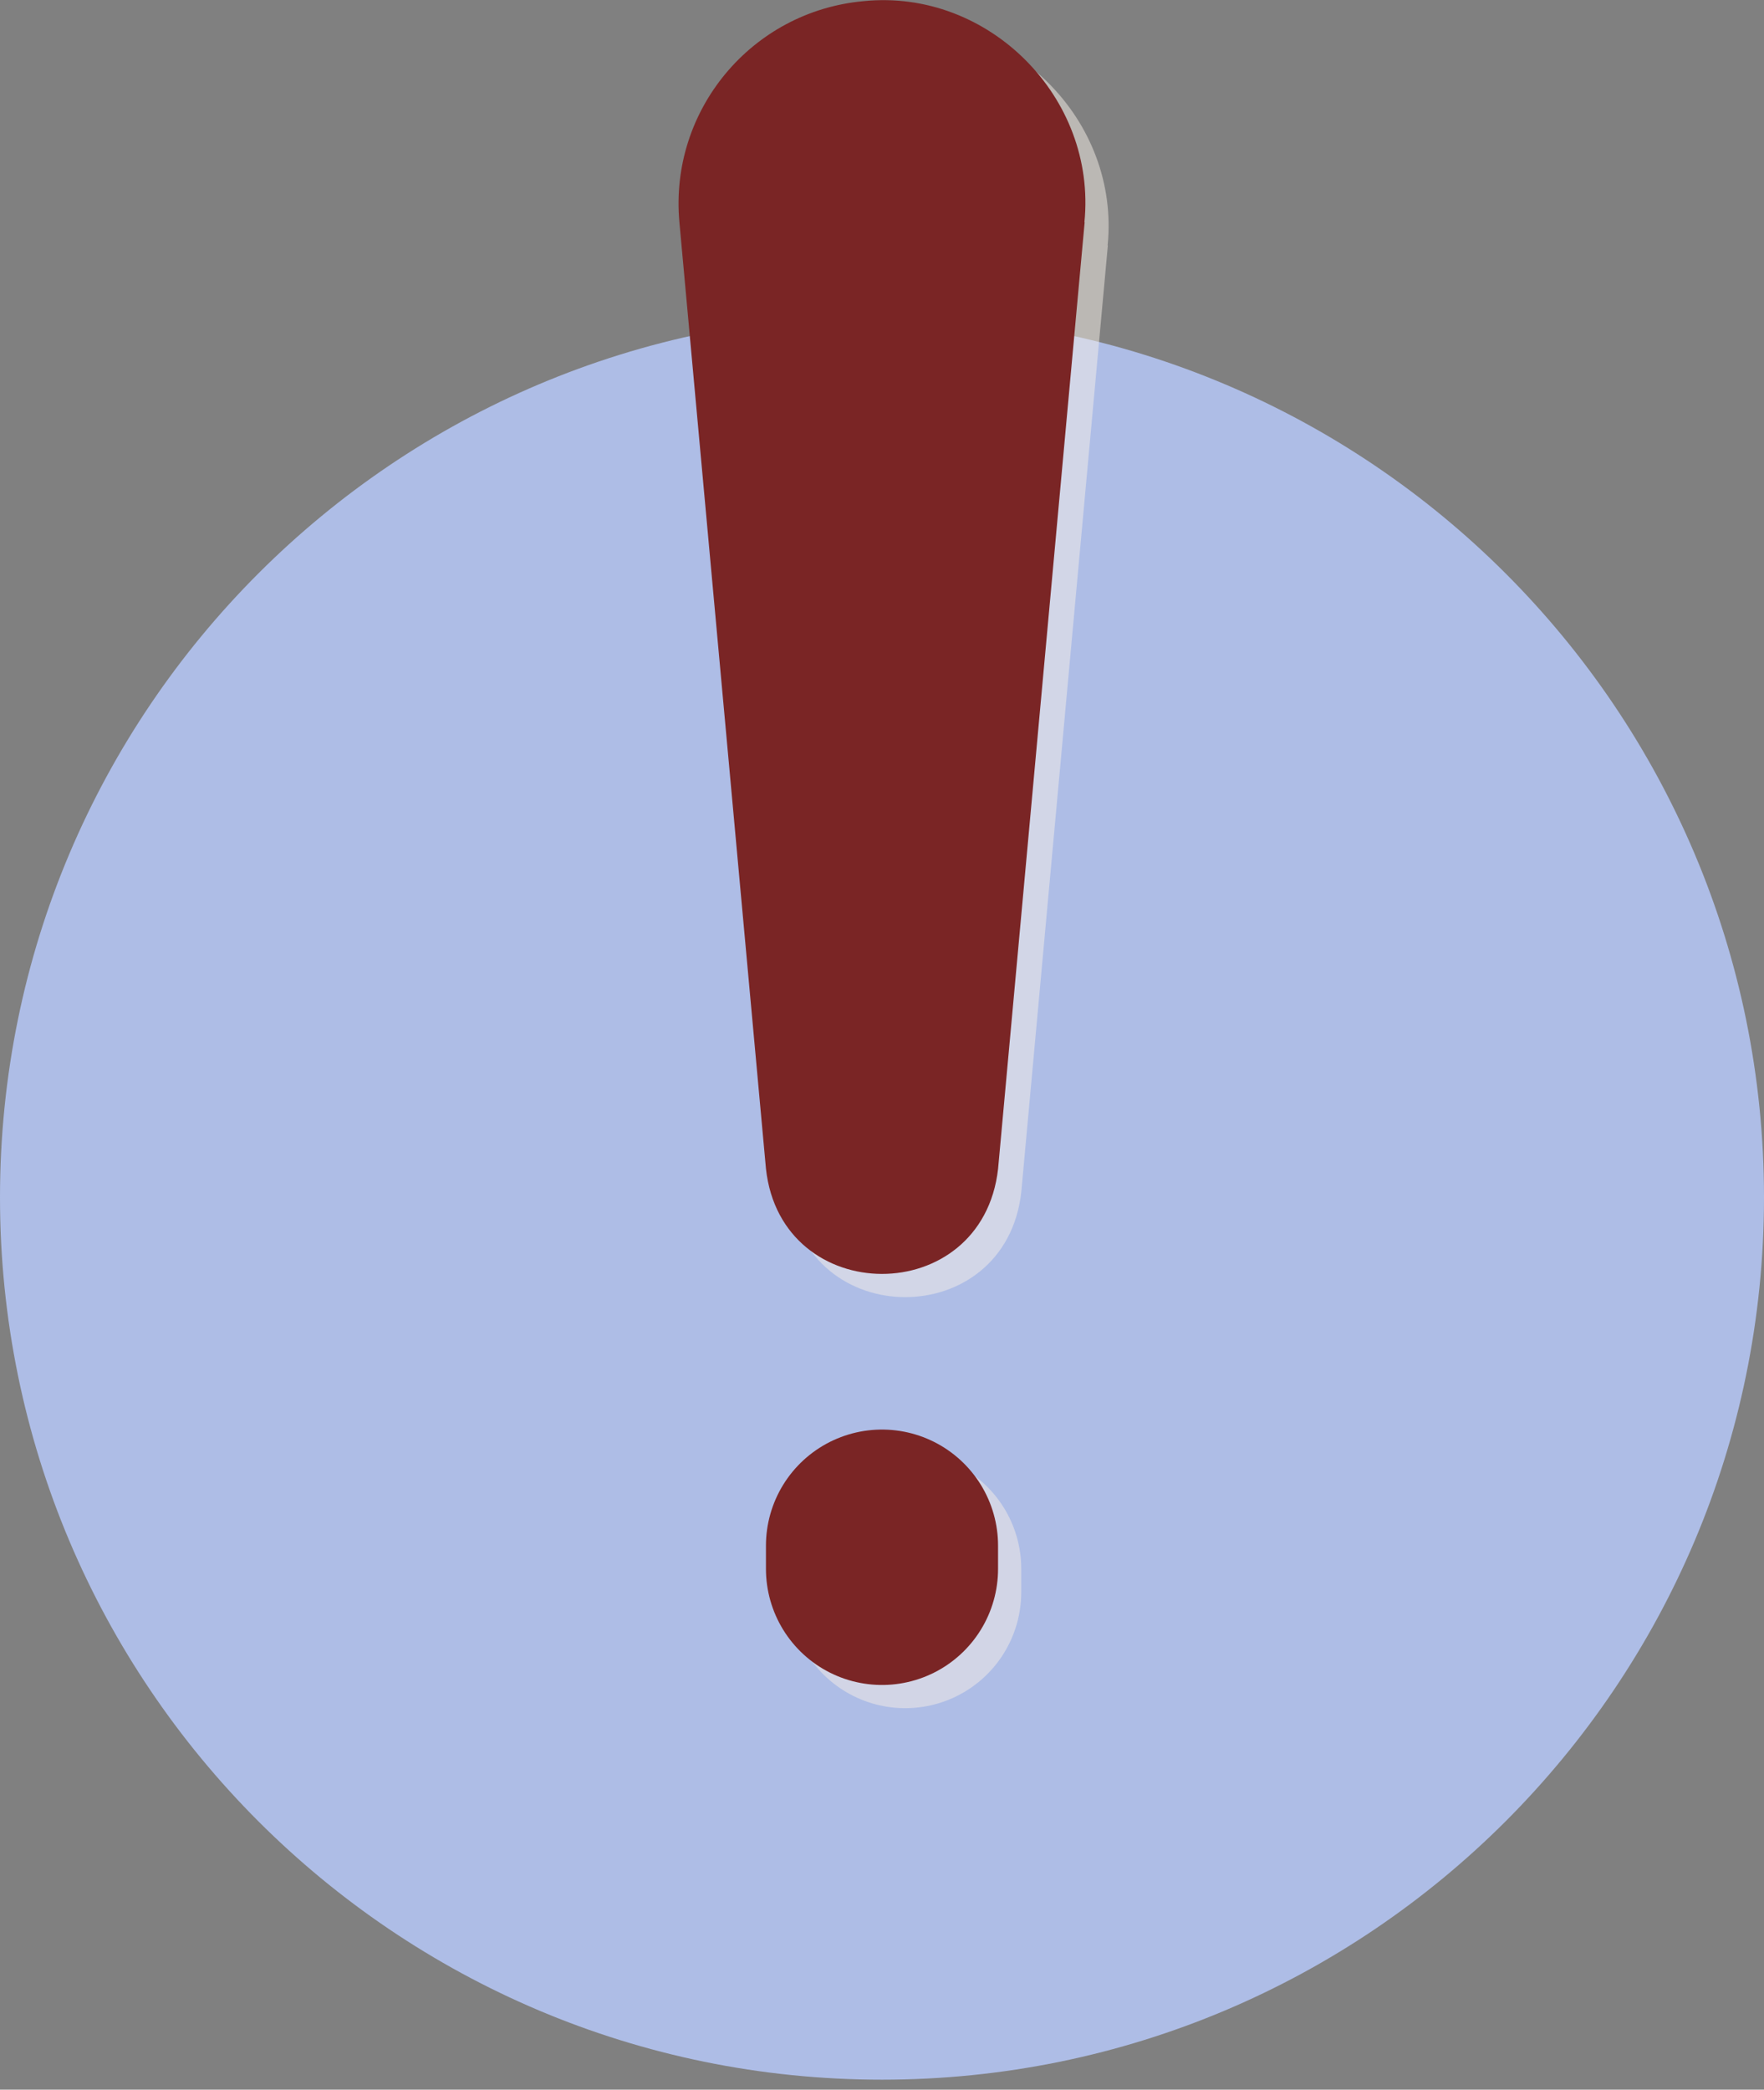 <svg width="76" height="90" viewBox="0 0 76 90" fill="none" xmlns="http://www.w3.org/2000/svg">
<rect x="0" y="0" width="76" height="90" fill="#808080" stroke="none"/>
<g clip-path="url(#clip0_8972_14706)">
<path d="M38 89.57C58.987 89.57 76 72.557 76 51.57C76 30.583 58.987 13.57 38 13.57C17.013 13.57 0 30.583 0 51.57C0 72.557 17.013 89.57 38 89.57Z" fill="#AEBDE6"/>
<g opacity="0.5">
<path d="M47.731 10.57L44.001 51.34C43.321 57.39 34.661 57.36 34.001 51.34L30.271 10.57C29.831 5.75 33.381 1.49 38.201 1.05C43.591 0.5 48.261 5.2 47.721 10.57H47.731Z" fill="#F6EFE7"/>
</g>
<path d="M46.731 9.57L43.001 50.34C42.321 56.39 33.661 56.36 33.001 50.34L29.271 9.57C28.831 4.75 32.381 0.49 37.201 0.05C42.591 -0.5 47.261 4.2 46.721 9.57H46.731Z" fill="#7A2525"/>
<path opacity="0.5" d="M39 67.57V68.57" stroke="#F6EFE7" stroke-width="10" stroke-miterlimit="10" stroke-linecap="round"/>
<path d="M38 66.57V67.57" stroke="#7A2525" stroke-width="10" stroke-miterlimit="10" stroke-linecap="round"/>
</g>
<defs>
<clipPath id="clip0_8972_14706">
<rect width="76" height="89.57" fill="white"/>
</clipPath>
</defs>
</svg>
